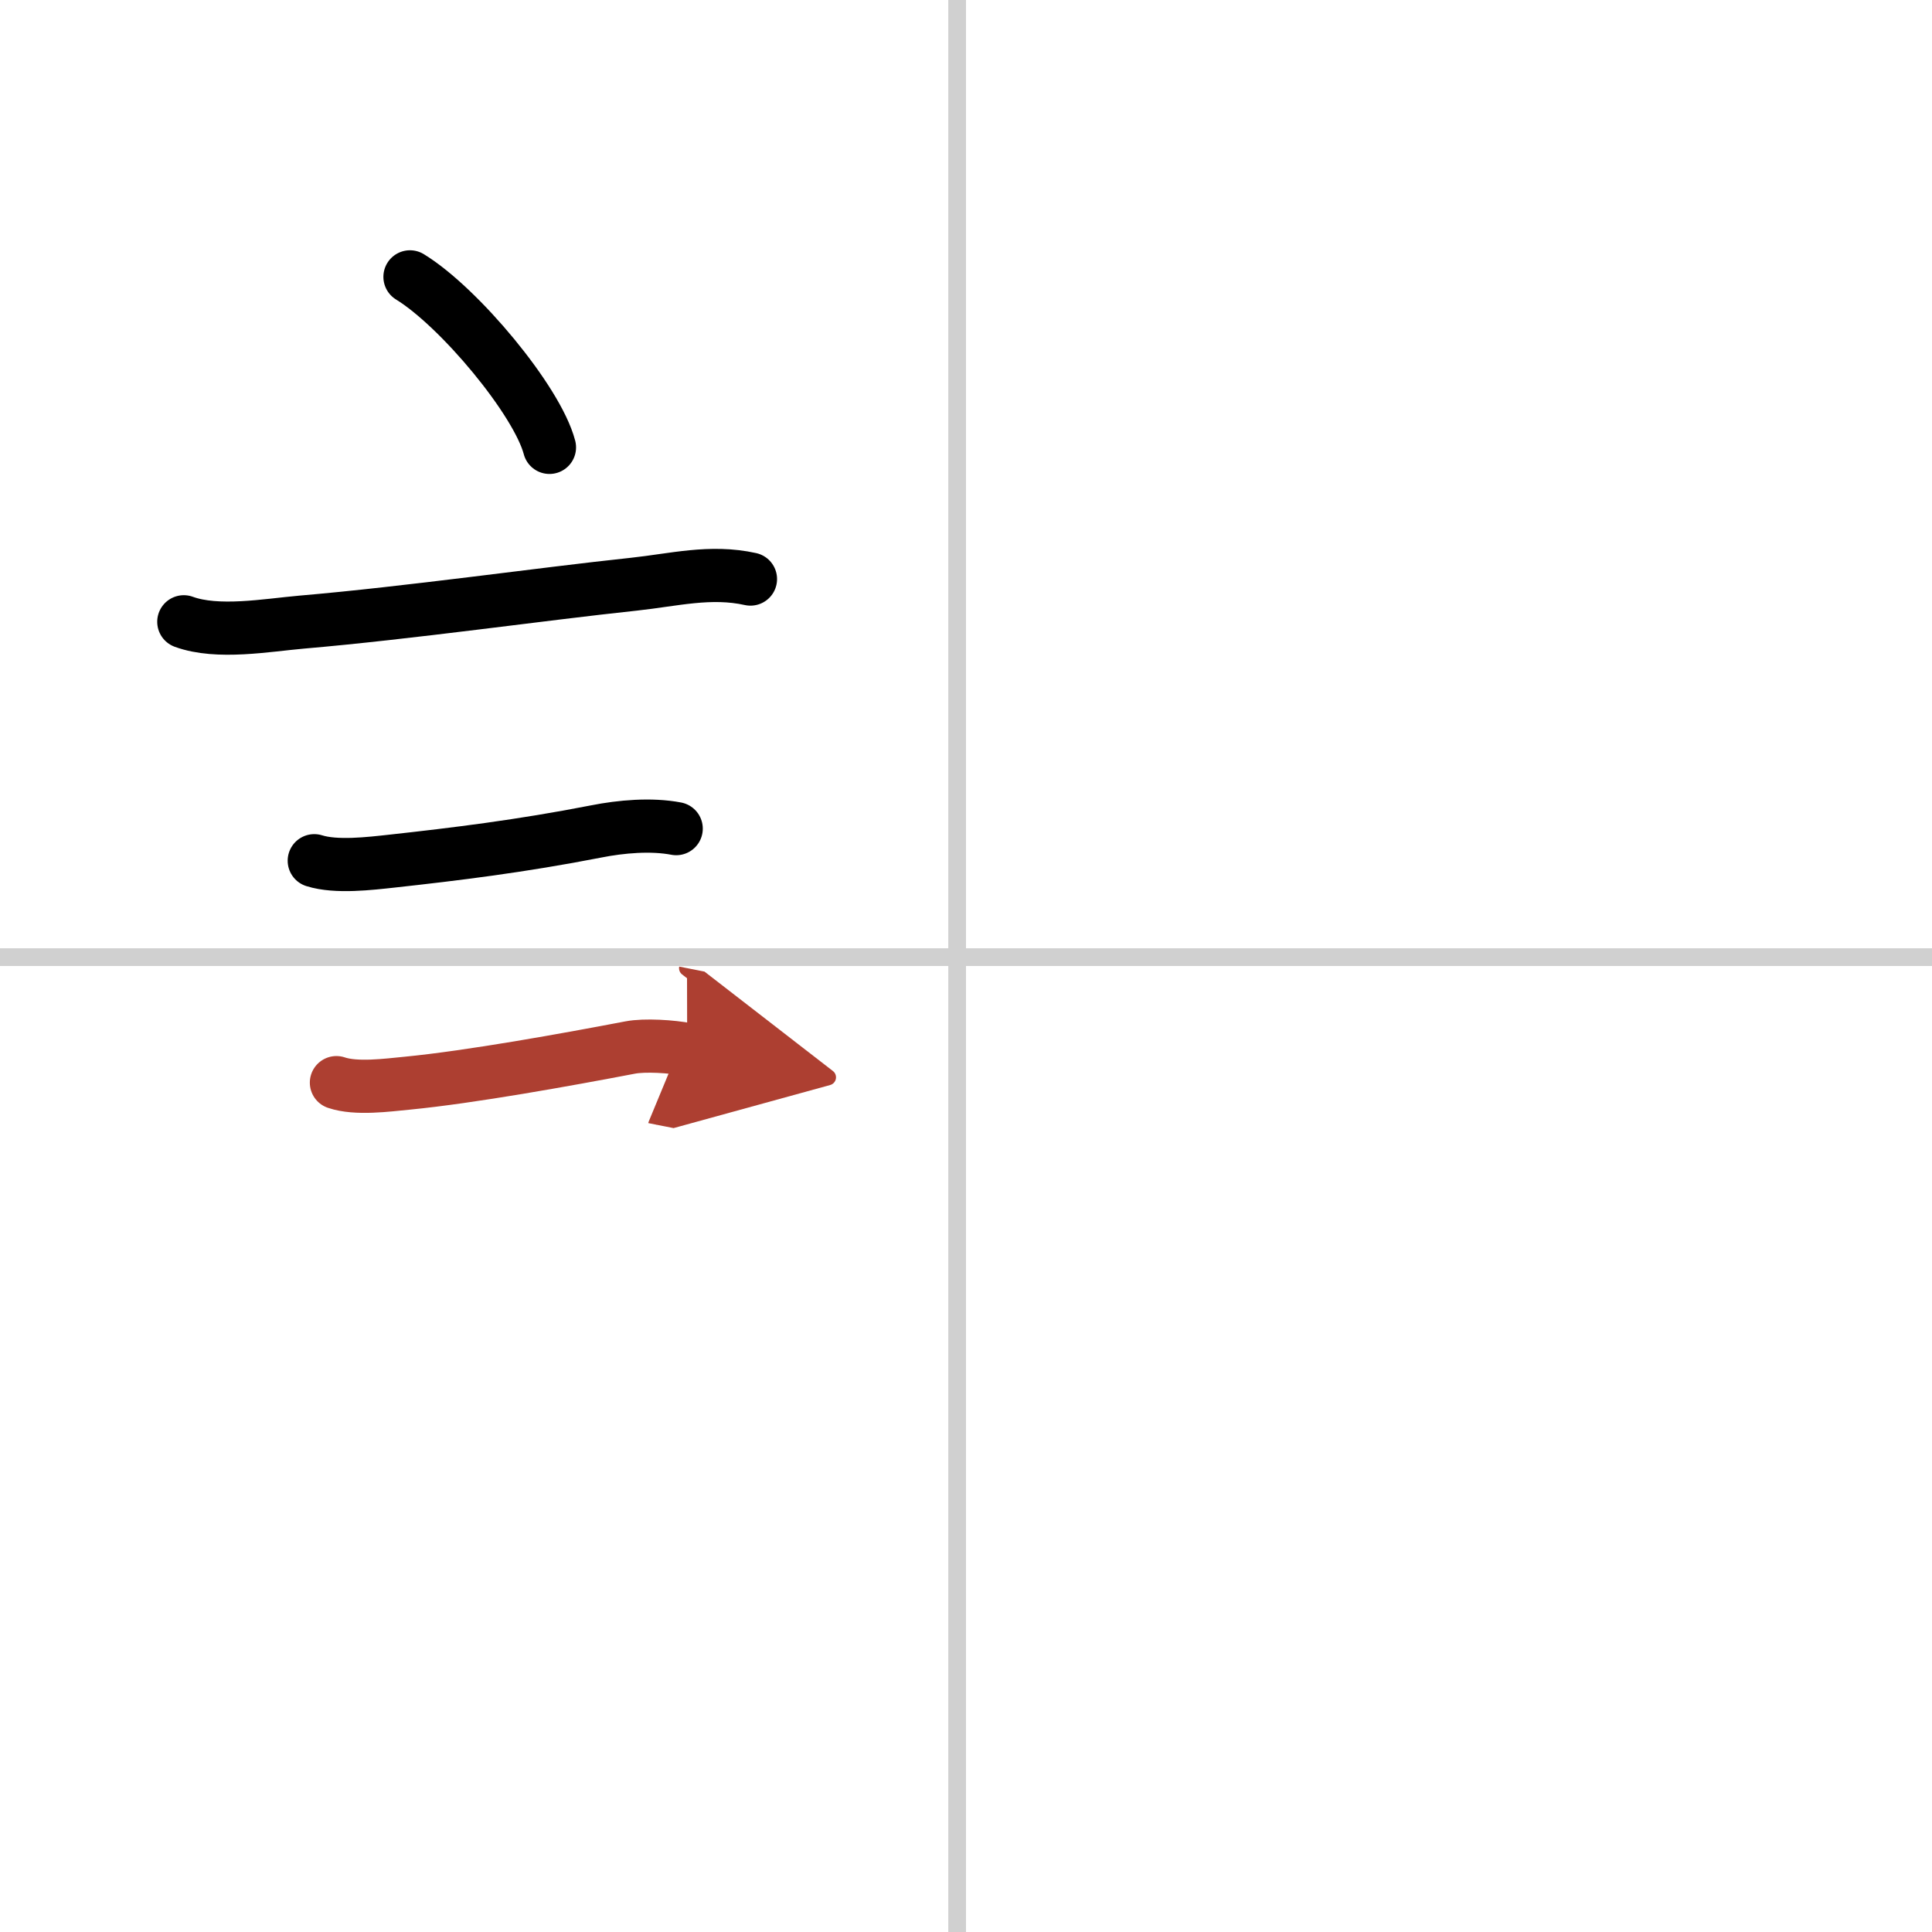 <svg width="400" height="400" viewBox="0 0 109 109" xmlns="http://www.w3.org/2000/svg"><defs><marker id="a" markerWidth="4" orient="auto" refX="1" refY="5" viewBox="0 0 10 10"><polyline points="0 0 10 5 0 10 1 5" fill="#ad3f31" stroke="#ad3f31"/></marker></defs><g fill="none" stroke="#000" stroke-linecap="round" stroke-linejoin="round" stroke-width="3"><rect width="100%" height="100%" fill="#fff" stroke="#fff"/><line x1="54" x2="54" y2="109" stroke="#d0d0d0" stroke-width="1"/><line x2="109" y1="54" y2="54" stroke="#d0d0d0" stroke-width="1"/><path d="m23.13 15.62c2.78 1.7 7.18 6.98 7.87 9.62"/><path d="m10.37 35.08c1.91 0.7 4.7 0.19 6.64 0.02 6.07-0.52 13.48-1.58 18.75-2.14 2.25-0.24 4.32-0.79 6.58-0.29"/><path d="m17.73 48.56c1.24 0.39 3.13 0.16 4.41 0.02 3.54-0.39 7.24-0.84 11.49-1.67 1.41-0.28 3.11-0.43 4.52-0.16"/><path d="m18.98 61.08c1.12 0.38 2.86 0.14 4.01 0.03 3.58-0.35 8.95-1.32 12.56-2.01 0.83-0.16 2.36-0.06 3.22 0.11" marker-end="url(#a)" stroke="#ad3f31"/></g></svg>
